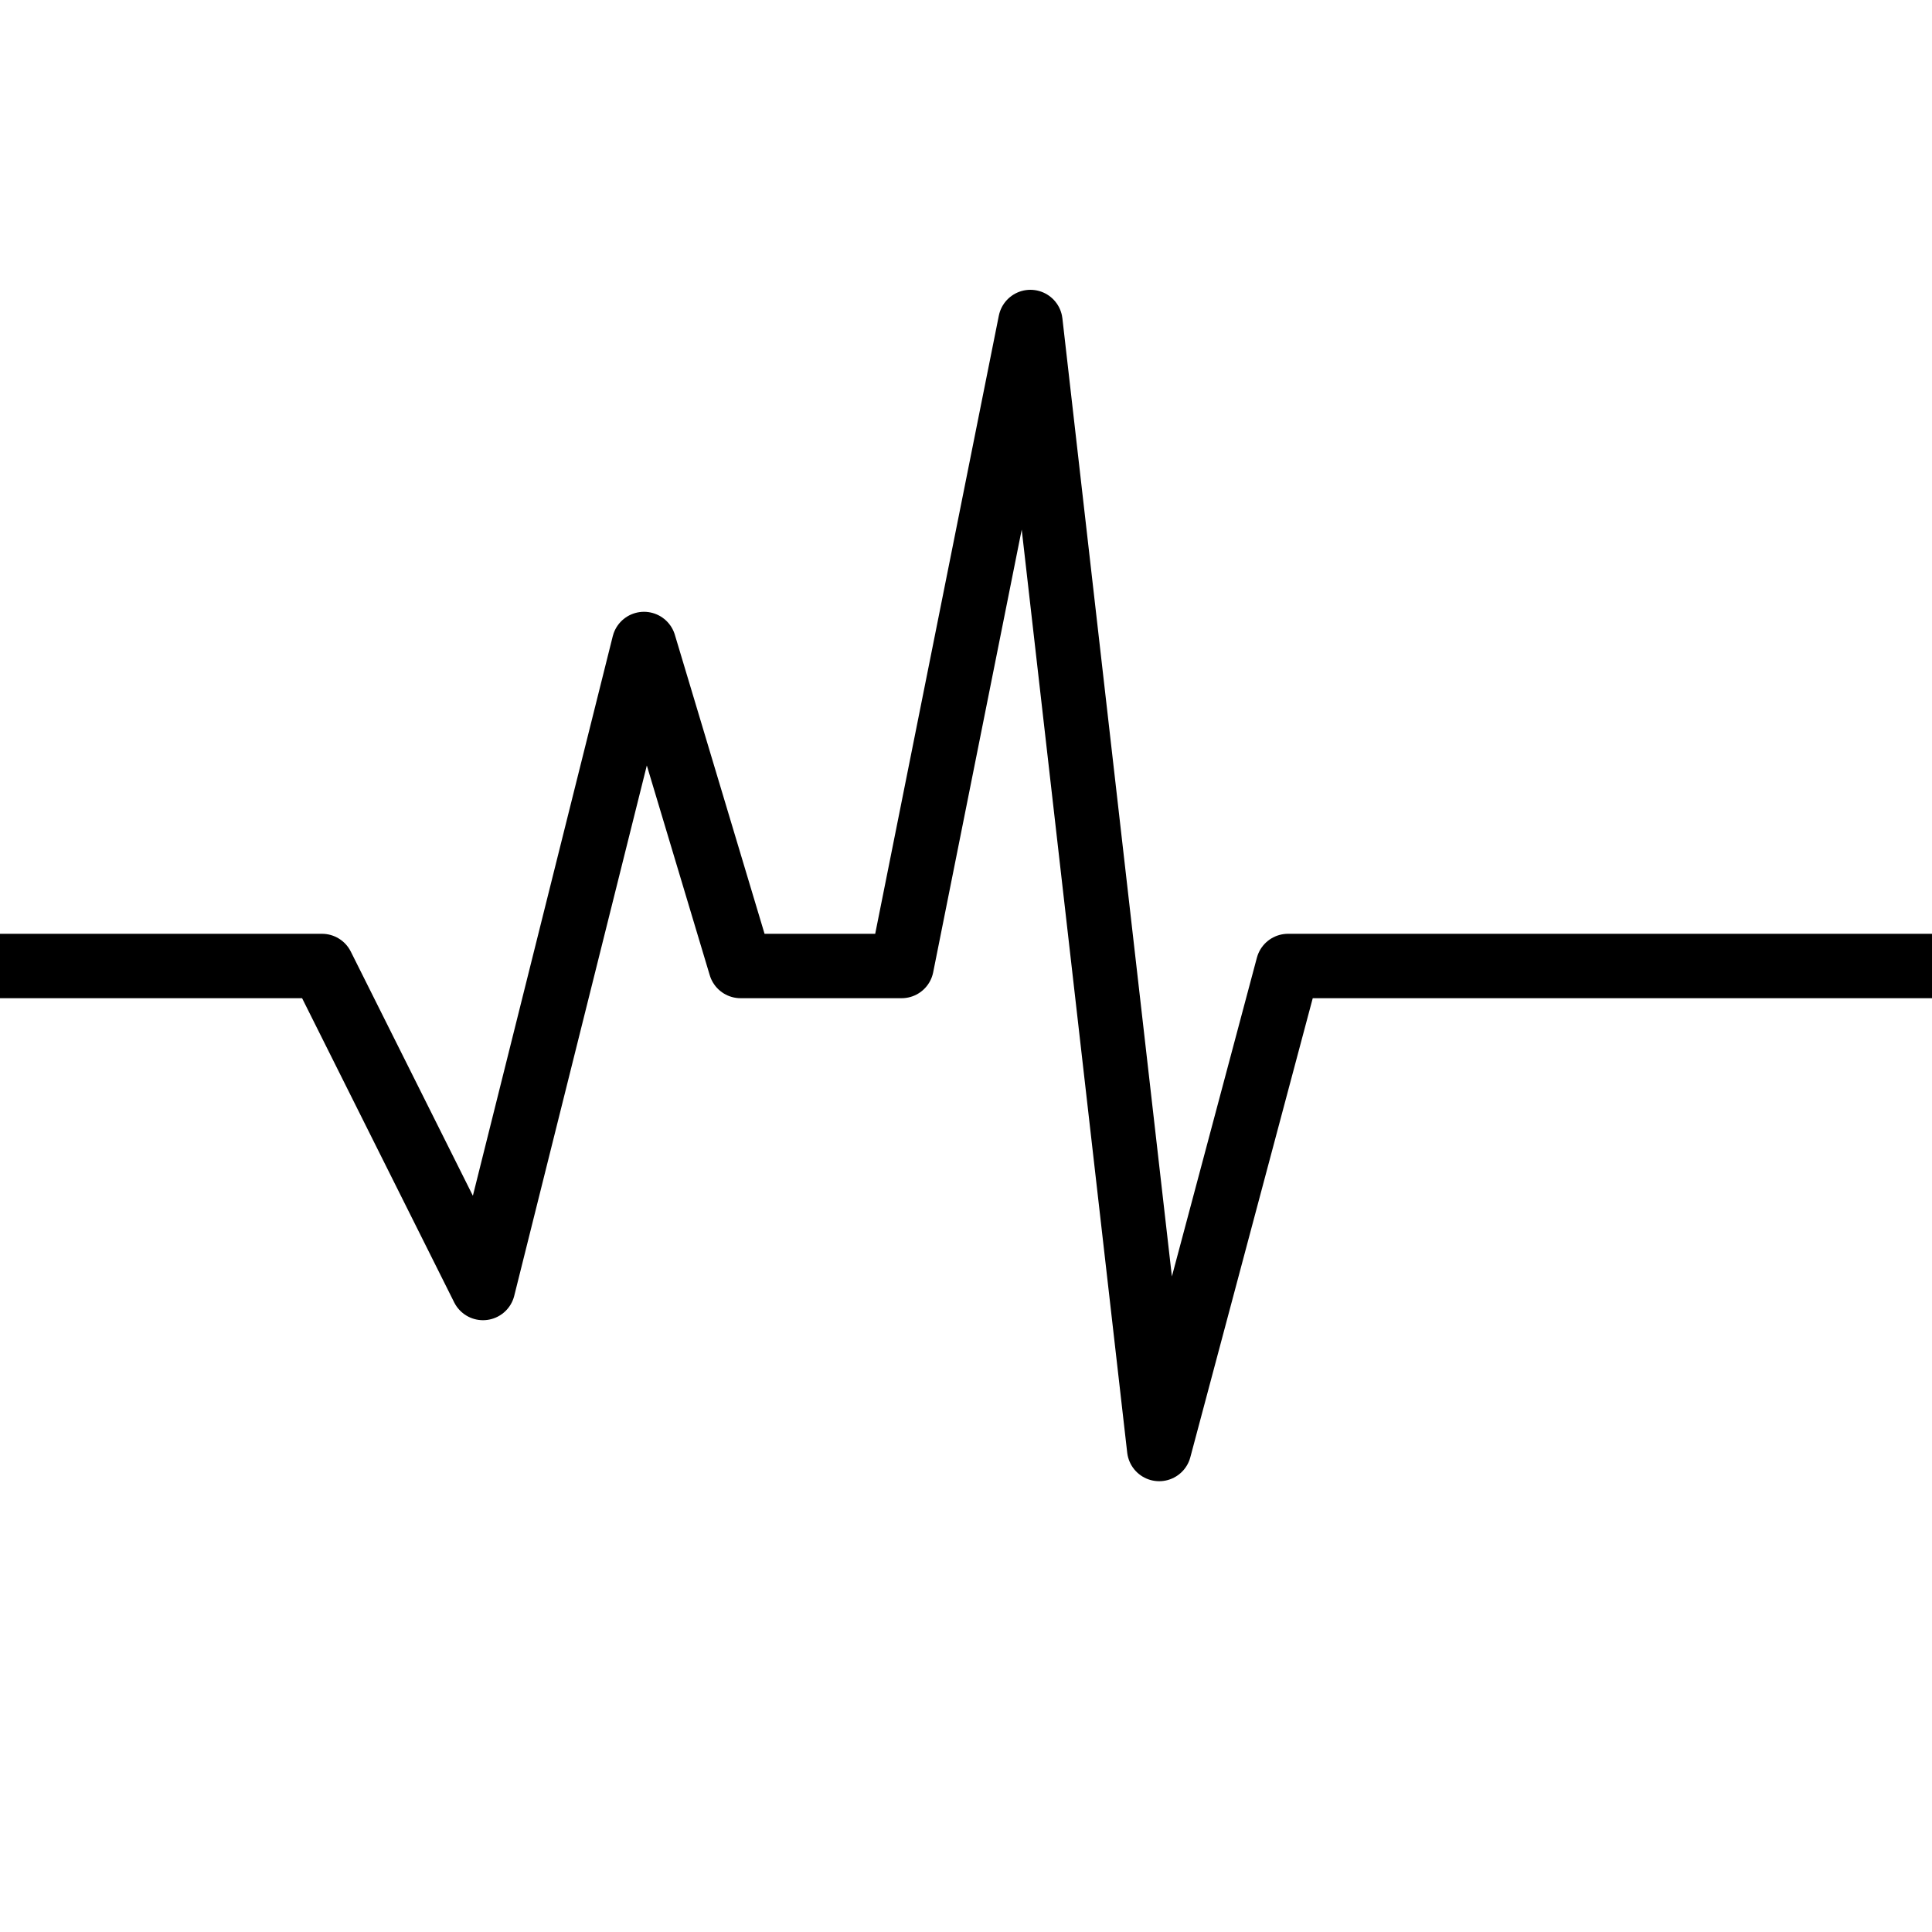 <svg viewBox="0 0 60 60" height="60" width="60" xmlns="http://www.w3.org/2000/svg">
  <path stroke-linejoin="round" stroke-linecap="round" stroke-width="2" stroke="black" fill="none" d="M0 30
      L10 30
      L15 40
      L20 20
      L23 30
      L28 30
      L32 10
      L36 45
      L40 30
      L50 30
      L60 30"></path>
</svg>